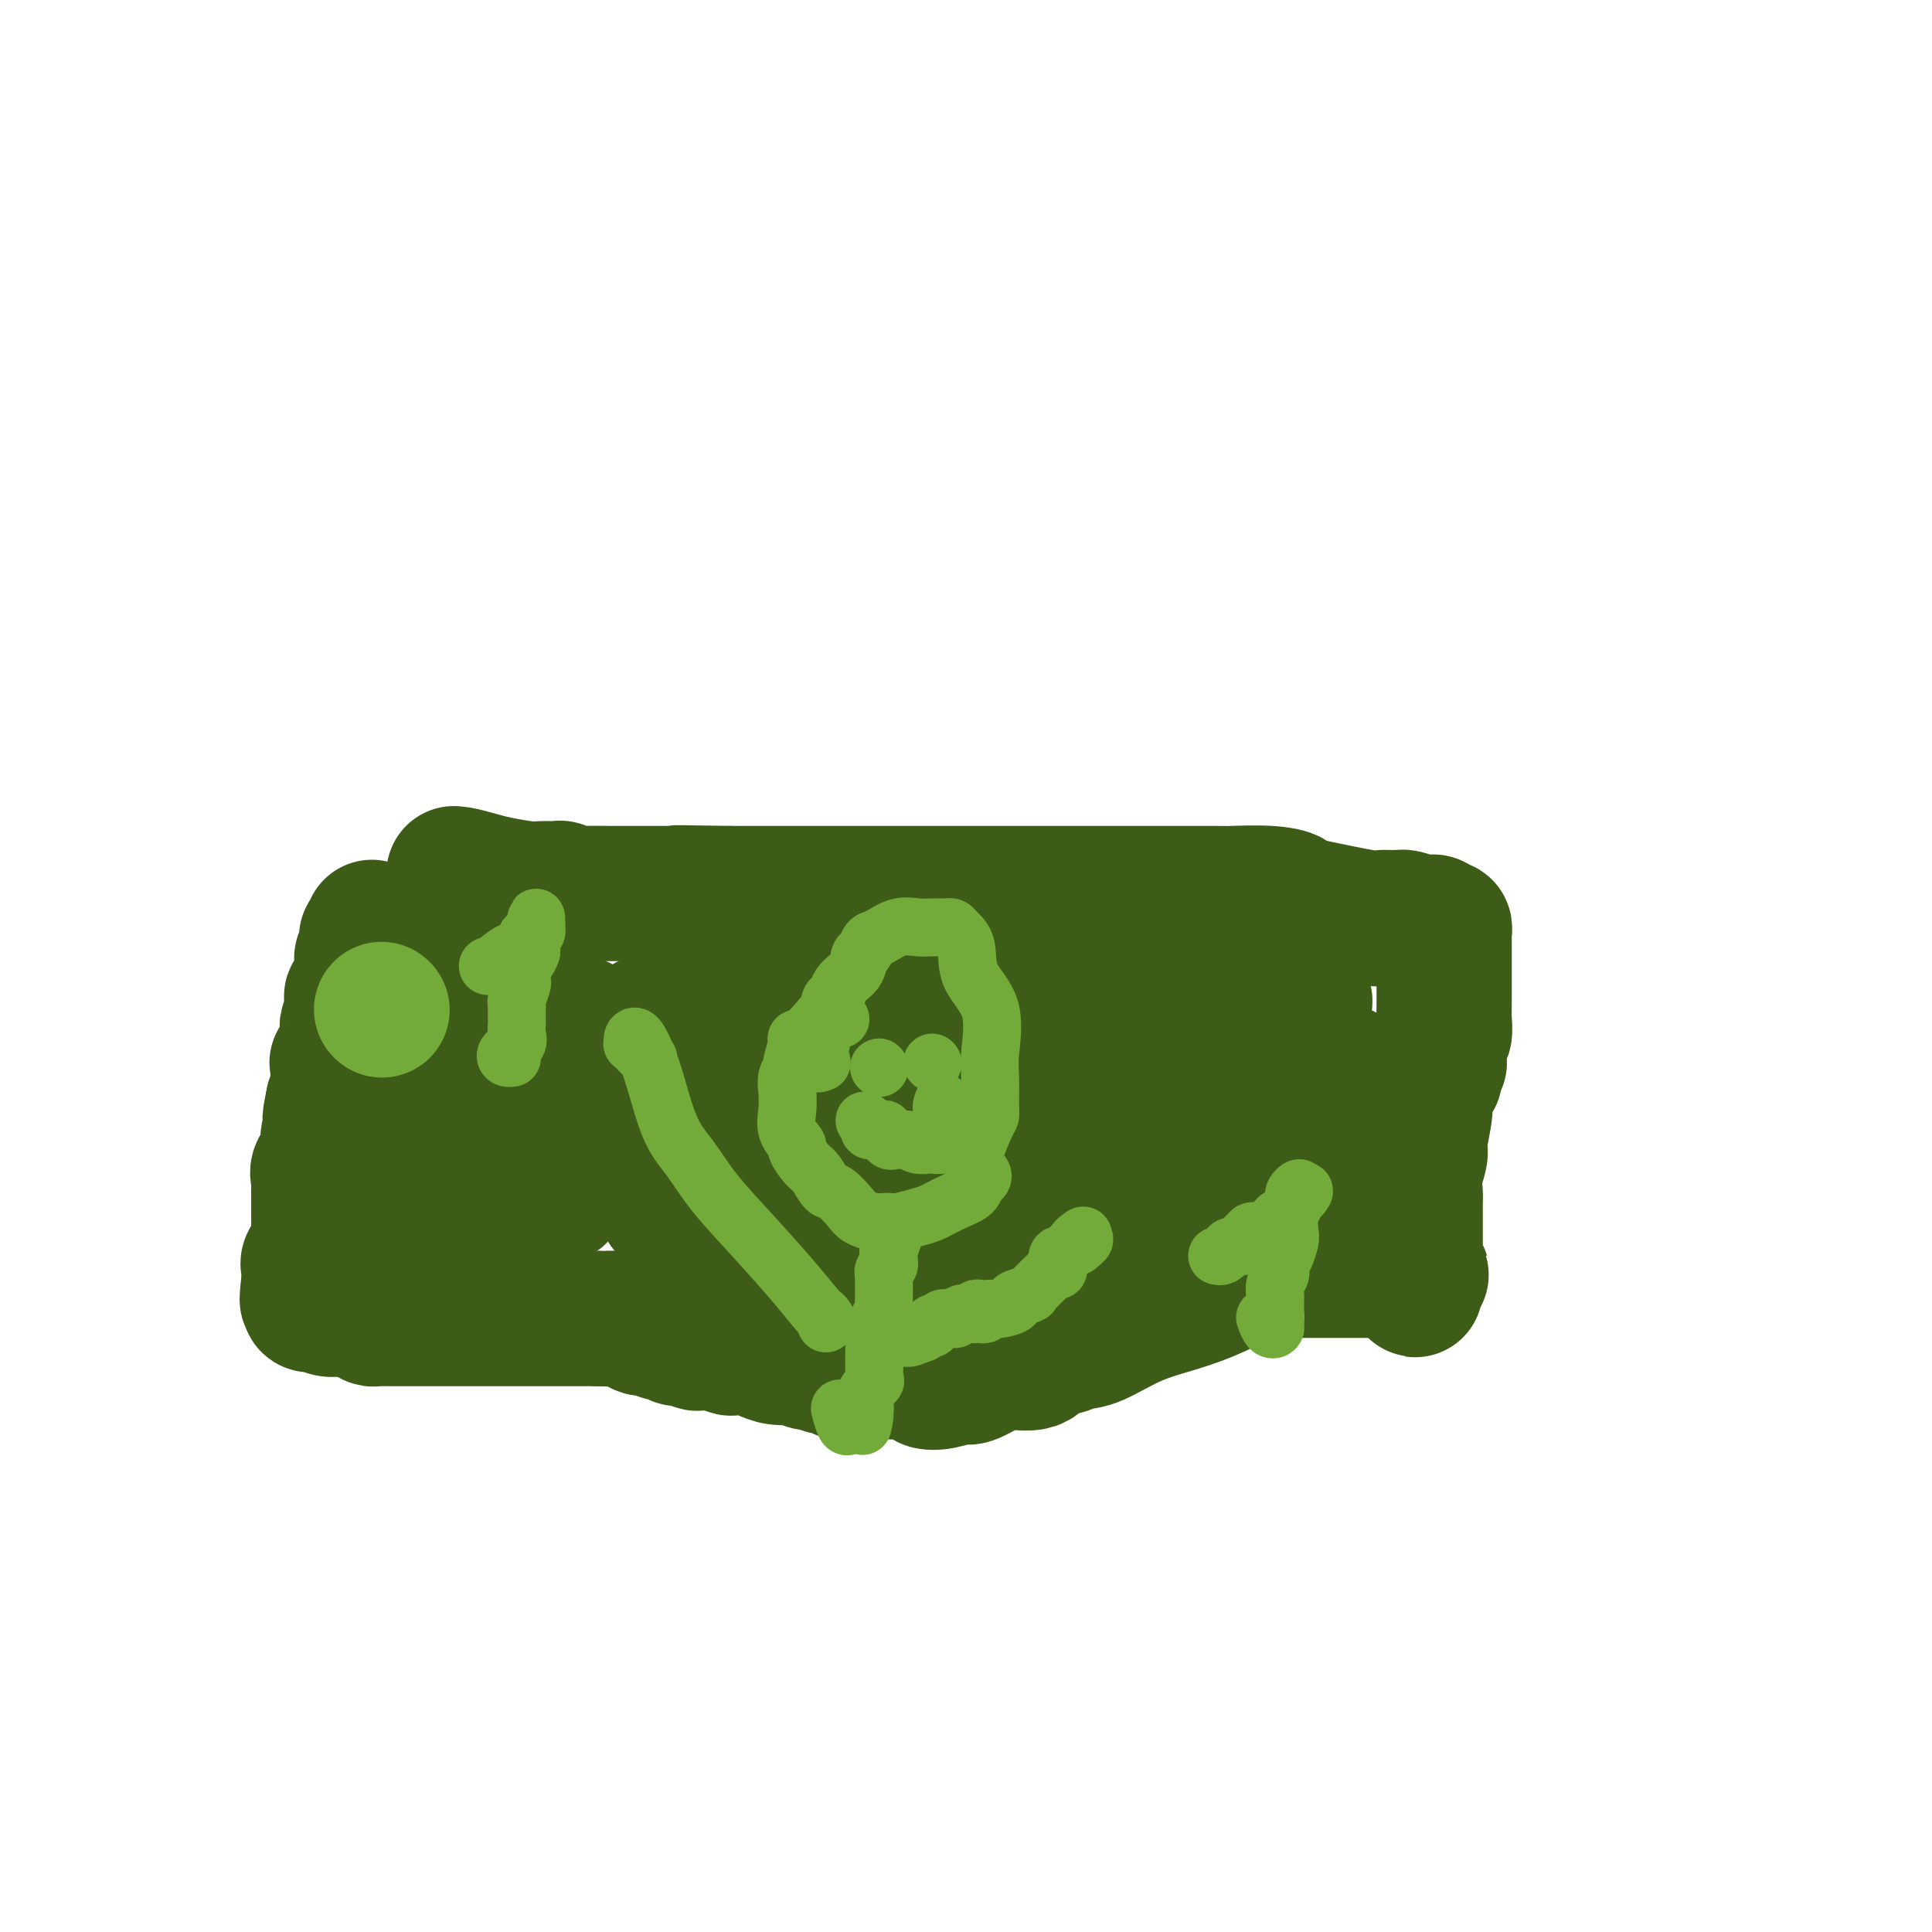 <svg viewBox='0 0 400 400' version='1.1' xmlns='http://www.w3.org/2000/svg' xmlns:xlink='http://www.w3.org/1999/xlink'><g fill='none' stroke='#3D5C18' stroke-width='28' stroke-linecap='round' stroke-linejoin='round'><path d='M77,192c0.113,0.303 0.227,0.606 0,1c-0.227,0.394 -0.793,0.880 -1,1c-0.207,0.120 -0.054,-0.126 0,0c0.054,0.126 0.011,0.625 0,1c-0.011,0.375 0.011,0.626 0,1c-0.011,0.374 -0.056,0.873 0,1c0.056,0.127 0.211,-0.117 0,0c-0.211,0.117 -0.789,0.593 -1,1c-0.211,0.407 -0.054,0.743 0,1c0.054,0.257 0.007,0.436 0,1c-0.007,0.564 0.026,1.513 0,2c-0.026,0.487 -0.112,0.511 0,1c0.112,0.489 0.423,1.443 0,2c-0.423,0.557 -1.581,0.716 -2,1c-0.419,0.284 -0.098,0.691 0,1c0.098,0.309 -0.026,0.518 0,1c0.026,0.482 0.203,1.238 0,2c-0.203,0.762 -0.786,1.531 -1,2c-0.214,0.469 -0.058,0.637 0,1c0.058,0.363 0.018,0.922 0,1c-0.018,0.078 -0.012,-0.325 0,0c0.012,0.325 0.031,1.377 0,2c-0.031,0.623 -0.113,0.815 0,1c0.113,0.185 0.423,0.362 0,1c-0.423,0.638 -1.577,1.736 -2,2c-0.423,0.264 -0.116,-0.305 0,0c0.116,0.305 0.041,1.484 0,2c-0.041,0.516 -0.050,0.370 0,1c0.050,0.630 0.157,2.037 0,3c-0.157,0.963 -0.579,1.481 -1,2'/><path d='M69,228c-1.254,6.023 -0.389,3.081 0,2c0.389,-1.081 0.300,-0.300 0,1c-0.300,1.300 -0.812,3.118 -1,4c-0.188,0.882 -0.051,0.828 0,1c0.051,0.172 0.016,0.570 0,1c-0.016,0.430 -0.012,0.892 0,1c0.012,0.108 0.031,-0.137 0,0c-0.031,0.137 -0.114,0.656 0,1c0.114,0.344 0.423,0.513 0,1c-0.423,0.487 -1.577,1.292 -2,2c-0.423,0.708 -0.113,1.317 0,2c0.113,0.683 0.030,1.439 0,2c-0.030,0.561 -0.008,0.929 0,1c0.008,0.071 0.002,-0.153 0,0c-0.002,0.153 -0.001,0.684 0,1c0.001,0.316 0.000,0.416 0,1c-0.000,0.584 -0.001,1.651 0,2c0.001,0.349 0.002,-0.021 0,0c-0.002,0.021 -0.008,0.433 0,1c0.008,0.567 0.030,1.290 0,2c-0.030,0.710 -0.113,1.408 0,2c0.113,0.592 0.423,1.077 0,2c-0.423,0.923 -1.577,2.285 -2,3c-0.423,0.715 -0.113,0.783 0,1c0.113,0.217 0.030,0.584 0,1c-0.030,0.416 -0.008,0.881 0,1c0.008,0.119 0.002,-0.109 0,0c-0.002,0.109 -0.001,0.554 0,1'/><path d='M64,265c-0.773,6.338 -0.204,3.685 0,3c0.204,-0.685 0.043,0.600 0,1c-0.043,0.400 0.032,-0.085 0,0c-0.032,0.085 -0.173,0.741 0,1c0.173,0.259 0.658,0.122 1,0c0.342,-0.122 0.542,-0.229 1,0c0.458,0.229 1.174,0.793 2,1c0.826,0.207 1.761,0.056 2,0c0.239,-0.056 -0.217,-0.016 0,0c0.217,0.016 1.109,0.008 2,0'/><path d='M72,271c0.836,0.167 -0.075,0.083 0,0c0.075,-0.083 1.137,-0.166 2,0c0.863,0.166 1.529,0.580 2,1c0.471,0.420 0.749,0.844 1,1c0.251,0.156 0.477,0.042 1,0c0.523,-0.042 1.344,-0.011 2,0c0.656,0.011 1.147,0.003 2,0c0.853,-0.003 2.068,-0.001 3,0c0.932,0.001 1.581,0.000 2,0c0.419,-0.000 0.608,-0.000 1,0c0.392,0.000 0.986,0.000 2,0c1.014,-0.000 2.447,-0.000 3,0c0.553,0.000 0.226,0.000 1,0c0.774,-0.000 2.648,-0.000 4,0c1.352,0.000 2.180,0.000 3,0c0.820,-0.000 1.630,-0.000 2,0c0.370,0.000 0.298,0.000 1,0c0.702,-0.000 2.176,-0.000 3,0c0.824,0.000 0.996,0.000 1,0c0.004,-0.000 -0.160,-0.000 0,0c0.160,0.000 0.643,0.000 1,0c0.357,-0.000 0.589,-0.000 1,0c0.411,0.000 1.002,0.000 2,0c0.998,-0.000 2.404,-0.000 3,0c0.596,0.000 0.384,0.000 1,0c0.616,-0.000 2.062,-0.000 3,0c0.938,0.000 1.368,0.000 2,0c0.632,0.000 1.466,0.000 2,0c0.534,0.000 0.767,0.000 1,0'/><path d='M124,273c8.309,0.306 3.081,0.072 1,0c-2.081,-0.072 -1.016,0.018 0,0c1.016,-0.018 1.981,-0.145 3,0c1.019,0.145 2.090,0.561 3,1c0.910,0.439 1.658,0.901 2,1c0.342,0.099 0.277,-0.166 1,0c0.723,0.166 2.236,0.763 3,1c0.764,0.237 0.781,0.115 1,0c0.219,-0.115 0.640,-0.223 1,0c0.360,0.223 0.658,0.778 1,1c0.342,0.222 0.726,0.112 1,0c0.274,-0.112 0.437,-0.226 1,0c0.563,0.226 1.525,0.792 2,1c0.475,0.208 0.464,0.060 1,0c0.536,-0.060 1.619,-0.030 2,0c0.381,0.030 0.058,0.060 0,0c-0.058,-0.060 0.147,-0.209 1,0c0.853,0.209 2.352,0.778 3,1c0.648,0.222 0.443,0.098 1,0c0.557,-0.098 1.875,-0.170 3,0c1.125,0.170 2.056,0.580 3,1c0.944,0.420 1.901,0.848 3,1c1.099,0.152 2.339,0.027 3,0c0.661,-0.027 0.744,0.044 1,0c0.256,-0.044 0.684,-0.204 1,0c0.316,0.204 0.519,0.773 1,1c0.481,0.227 1.241,0.114 2,0'/><path d='M169,282c7.310,1.614 3.087,1.151 2,1c-1.087,-0.151 0.964,0.012 2,0c1.036,-0.012 1.058,-0.199 1,0c-0.058,0.199 -0.197,0.786 0,1c0.197,0.214 0.729,0.057 1,0c0.271,-0.057 0.282,-0.015 1,0c0.718,0.015 2.143,0.003 3,0c0.857,-0.003 1.144,0.002 2,0c0.856,-0.002 2.280,-0.011 3,0c0.720,0.011 0.736,0.043 1,0c0.264,-0.043 0.774,-0.159 2,0c1.226,0.159 3.166,0.594 4,1c0.834,0.406 0.561,0.782 1,1c0.439,0.218 1.588,0.278 3,0c1.412,-0.278 3.085,-0.896 4,-1c0.915,-0.104 1.071,0.304 2,0c0.929,-0.304 2.630,-1.320 4,-2c1.370,-0.680 2.408,-1.023 4,-1c1.592,0.023 3.738,0.414 5,0c1.262,-0.414 1.639,-1.631 2,-2c0.361,-0.369 0.704,0.111 1,0c0.296,-0.111 0.543,-0.813 1,-1c0.457,-0.187 1.123,0.141 2,0c0.877,-0.141 1.965,-0.750 3,-1c1.035,-0.250 2.018,-0.141 4,-1c1.982,-0.859 4.965,-2.686 8,-4c3.035,-1.314 6.123,-2.115 9,-3c2.877,-0.885 5.544,-1.854 8,-3c2.456,-1.146 4.702,-2.470 6,-3c1.298,-0.530 1.649,-0.265 2,0'/><path d='M260,264c10.157,-3.420 3.050,-0.969 1,0c-2.050,0.969 0.956,0.456 2,0c1.044,-0.456 0.125,-0.854 0,-1c-0.125,-0.146 0.544,-0.039 1,0c0.456,0.039 0.700,0.010 1,0c0.300,-0.010 0.657,-0.003 1,0c0.343,0.003 0.673,0.001 2,0c1.327,-0.001 3.652,-0.000 5,0c1.348,0.000 1.720,0.000 3,0c1.280,-0.000 3.466,-0.001 5,0c1.534,0.001 2.414,0.003 4,0c1.586,-0.003 3.879,-0.011 5,0c1.121,0.011 1.071,0.041 1,0c-0.071,-0.041 -0.163,-0.155 0,0c0.163,0.155 0.582,0.577 1,1'/><path d='M292,264c4.890,-0.050 1.114,-0.174 0,0c-1.114,0.174 0.434,0.646 1,1c0.566,0.354 0.152,0.590 0,1c-0.152,0.410 -0.041,0.993 0,1c0.041,0.007 0.011,-0.563 0,-1c-0.011,-0.437 -0.003,-0.739 0,-2c0.003,-1.261 0.001,-3.479 0,-5c-0.001,-1.521 0.000,-2.345 0,-3c-0.000,-0.655 -0.001,-1.139 0,-2c0.001,-0.861 0.004,-2.097 0,-3c-0.004,-0.903 -0.016,-1.474 0,-2c0.016,-0.526 0.061,-1.009 0,-2c-0.061,-0.991 -0.228,-2.491 0,-4c0.228,-1.509 0.851,-3.029 1,-4c0.149,-0.971 -0.177,-1.394 0,-3c0.177,-1.606 0.855,-4.394 1,-6c0.145,-1.606 -0.244,-2.030 0,-3c0.244,-0.970 1.122,-2.485 2,-4'/><path d='M297,223c0.862,-7.266 1.015,-3.432 1,-3c-0.015,0.432 -0.200,-2.538 0,-4c0.200,-1.462 0.786,-1.417 1,-2c0.214,-0.583 0.057,-1.794 0,-3c-0.057,-1.206 -0.015,-2.409 0,-3c0.015,-0.591 0.004,-0.572 0,-1c-0.004,-0.428 -0.001,-1.305 0,-2c0.001,-0.695 0.000,-1.208 0,-2c-0.000,-0.792 -0.000,-1.861 0,-3c0.000,-1.139 -0.000,-2.346 0,-3c0.000,-0.654 0.001,-0.754 0,-1c-0.001,-0.246 -0.003,-0.639 0,-1c0.003,-0.361 0.012,-0.689 0,-1c-0.012,-0.311 -0.045,-0.605 0,-1c0.045,-0.395 0.166,-0.891 0,-1c-0.166,-0.109 -0.620,0.168 -1,0c-0.380,-0.168 -0.686,-0.781 -1,-1c-0.314,-0.219 -0.635,-0.044 -1,0c-0.365,0.044 -0.775,-0.041 -1,0c-0.225,0.041 -0.267,0.209 -1,0c-0.733,-0.209 -2.158,-0.796 -3,-1c-0.842,-0.204 -1.102,-0.024 -2,0c-0.898,0.024 -2.434,-0.109 -3,0c-0.566,0.109 -0.162,0.460 -3,0c-2.838,-0.460 -8.919,-1.730 -15,-3'/><path d='M268,187c-4.594,-0.785 -1.580,-0.746 -1,-1c0.580,-0.254 -1.274,-0.800 -4,-1c-2.726,-0.200 -6.324,-0.054 -8,0c-1.676,0.054 -1.429,0.014 -2,0c-0.571,-0.014 -1.959,-0.004 -3,0c-1.041,0.004 -1.736,0.001 -3,0c-1.264,-0.001 -3.096,-0.000 -4,0c-0.904,0.000 -0.879,0.000 -2,0c-1.121,-0.000 -3.386,-0.000 -5,0c-1.614,0.000 -2.576,0.000 -4,0c-1.424,-0.000 -3.311,-0.000 -5,0c-1.689,0.000 -3.181,0.000 -5,0c-1.819,-0.000 -3.966,-0.000 -5,0c-1.034,0.000 -0.957,0.000 -1,0c-0.043,-0.000 -0.207,-0.000 -1,0c-0.793,0.000 -2.215,0.000 -3,0c-0.785,-0.000 -0.933,-0.000 -2,0c-1.067,0.000 -3.054,0.000 -5,0c-1.946,-0.000 -3.851,-0.000 -6,0c-2.149,0.000 -4.540,0.000 -7,0c-2.460,-0.000 -4.987,-0.000 -7,0c-2.013,0.000 -3.511,0.000 -5,0c-1.489,-0.000 -2.970,-0.000 -4,0c-1.030,0.000 -1.609,0.000 -3,0c-1.391,-0.000 -3.594,-0.000 -5,0c-1.406,0.000 -2.015,-0.000 -3,0c-0.985,0.000 -2.347,-0.000 -4,0c-1.653,0.000 -3.599,-0.000 -5,0c-1.401,0.000 -2.257,-0.000 -3,0c-0.743,0.000 -1.371,0.000 -2,0'/><path d='M151,185c-18.895,-0.309 -7.634,-0.083 -4,0c3.634,0.083 -0.359,0.022 -4,0c-3.641,-0.022 -6.928,-0.005 -8,0c-1.072,0.005 0.073,-0.002 -1,0c-1.073,0.002 -4.363,0.015 -7,0c-2.637,-0.015 -4.622,-0.056 -6,0c-1.378,0.056 -2.151,0.211 -3,0c-0.849,-0.211 -1.775,-0.788 -2,-1c-0.225,-0.212 0.249,-0.060 0,0c-0.249,0.060 -1.223,0.027 -2,0c-0.777,-0.027 -1.357,-0.050 -2,0c-0.643,0.050 -1.349,0.171 -3,0c-1.651,-0.171 -4.246,-0.636 -6,-1c-1.754,-0.364 -2.666,-0.628 -4,-1c-1.334,-0.372 -3.089,-0.851 -4,-1c-0.911,-0.149 -0.976,0.032 -1,0c-0.024,-0.032 -0.006,-0.278 0,0c0.006,0.278 0.002,1.079 0,2c-0.002,0.921 -0.001,1.960 0,3'/><path d='M94,186c-0.030,2.377 0.394,5.819 0,8c-0.394,2.181 -1.607,3.101 -2,4c-0.393,0.899 0.034,1.778 0,3c-0.034,1.222 -0.529,2.786 -1,4c-0.471,1.214 -0.917,2.076 -1,3c-0.083,0.924 0.198,1.910 0,3c-0.198,1.090 -0.873,2.283 -1,3c-0.127,0.717 0.294,0.956 0,2c-0.294,1.044 -1.305,2.892 -2,4c-0.695,1.108 -1.075,1.476 -1,3c0.075,1.524 0.606,4.205 0,7c-0.606,2.795 -2.348,5.703 -3,7c-0.652,1.297 -0.213,0.981 0,1c0.213,0.019 0.201,0.373 0,1c-0.201,0.627 -0.590,1.527 -1,3c-0.410,1.473 -0.842,3.519 -1,5c-0.158,1.481 -0.043,2.399 0,3c0.043,0.601 0.012,0.886 0,1c-0.012,0.114 -0.006,0.057 0,0'/><path d='M81,251c-1.745,9.449 0.393,0.571 2,-4c1.607,-4.571 2.683,-4.834 3,-6c0.317,-1.166 -0.126,-3.233 1,-6c1.126,-2.767 3.820,-6.233 5,-8c1.180,-1.767 0.845,-1.834 1,-2c0.155,-0.166 0.801,-0.431 1,-1c0.199,-0.569 -0.049,-1.440 0,-2c0.049,-0.560 0.396,-0.807 1,-1c0.604,-0.193 1.465,-0.333 3,-2c1.535,-1.667 3.743,-4.861 5,-7c1.257,-2.139 1.563,-3.222 2,-4c0.437,-0.778 1.004,-1.250 1,-1c-0.004,0.250 -0.578,1.221 -1,2c-0.422,0.779 -0.692,1.365 -1,2c-0.308,0.635 -0.654,1.317 -1,2'/><path d='M103,213c-0.657,2.108 -1.300,4.876 -3,10c-1.700,5.124 -4.456,12.602 -6,20c-1.544,7.398 -1.875,14.717 -2,18c-0.125,3.283 -0.046,2.530 0,3c0.046,0.470 0.057,2.164 0,3c-0.057,0.836 -0.183,0.813 0,1c0.183,0.187 0.673,0.582 1,0c0.327,-0.582 0.491,-2.141 1,-3c0.509,-0.859 1.365,-1.018 4,-4c2.635,-2.982 7.050,-8.788 10,-13c2.950,-4.212 4.437,-6.831 6,-10c1.563,-3.169 3.204,-6.889 4,-10c0.796,-3.111 0.747,-5.613 1,-8c0.253,-2.387 0.807,-4.660 1,-6c0.193,-1.340 0.024,-1.749 0,-2c-0.024,-0.251 0.097,-0.346 0,2c-0.097,2.346 -0.411,7.132 -1,11c-0.589,3.868 -1.454,6.820 -2,9c-0.546,2.180 -0.773,3.590 -1,5'/><path d='M116,239c-0.847,5.176 -0.965,5.615 -1,6c-0.035,0.385 0.013,0.714 0,1c-0.013,0.286 -0.088,0.528 0,1c0.088,0.472 0.338,1.174 1,0c0.662,-1.174 1.736,-4.223 3,-7c1.264,-2.777 2.717,-5.283 4,-8c1.283,-2.717 2.397,-5.644 4,-9c1.603,-3.356 3.695,-7.141 5,-9c1.305,-1.859 1.824,-1.794 2,-2c0.176,-0.206 0.009,-0.684 0,0c-0.009,0.684 0.141,2.530 0,4c-0.141,1.470 -0.574,2.563 -1,4c-0.426,1.437 -0.846,3.219 -1,5c-0.154,1.781 -0.041,3.560 0,5c0.041,1.440 0.011,2.542 0,4c-0.011,1.458 -0.003,3.274 0,4c0.003,0.726 0.002,0.363 0,0'/><path d='M132,238c0.064,3.549 1.225,-0.577 2,-3c0.775,-2.423 1.164,-3.142 2,-5c0.836,-1.858 2.119,-4.854 3,-7c0.881,-2.146 1.360,-3.443 2,-5c0.640,-1.557 1.440,-3.376 2,-5c0.560,-1.624 0.879,-3.054 1,-4c0.121,-0.946 0.046,-1.407 0,-1c-0.046,0.407 -0.061,1.681 0,3c0.061,1.319 0.198,2.683 0,4c-0.198,1.317 -0.732,2.588 -1,5c-0.268,2.412 -0.269,5.966 -1,9c-0.731,3.034 -2.192,5.548 -3,8c-0.808,2.452 -0.961,4.841 -1,7c-0.039,2.159 0.038,4.089 0,5c-0.038,0.911 -0.191,0.804 0,1c0.191,0.196 0.726,0.696 1,1c0.274,0.304 0.286,0.414 0,0c-0.286,-0.414 -0.871,-1.350 0,-2c0.871,-0.650 3.199,-1.013 4,-2c0.801,-0.987 0.074,-2.599 1,-4c0.926,-1.401 3.506,-2.592 5,-5c1.494,-2.408 1.902,-6.033 3,-8c1.098,-1.967 2.885,-2.276 4,-3c1.115,-0.724 1.557,-1.862 2,-3'/><path d='M158,224c2.309,-3.473 0.580,-0.656 0,1c-0.580,1.656 -0.012,2.150 0,3c0.012,0.850 -0.530,2.056 -1,3c-0.470,0.944 -0.866,1.626 -1,2c-0.134,0.374 -0.006,0.442 0,1c0.006,0.558 -0.109,1.608 0,2c0.109,0.392 0.442,0.126 1,0c0.558,-0.126 1.343,-0.111 3,-2c1.657,-1.889 4.188,-5.683 6,-8c1.812,-2.317 2.906,-3.159 4,-4'/><path d='M170,222c2.421,-3.002 3.475,-4.506 5,-6c1.525,-1.494 3.522,-2.978 5,-5c1.478,-2.022 2.437,-4.583 3,-6c0.563,-1.417 0.729,-1.692 1,-2c0.271,-0.308 0.646,-0.651 1,-1c0.354,-0.349 0.685,-0.704 1,-1c0.315,-0.296 0.613,-0.533 1,-1c0.387,-0.467 0.862,-1.162 1,-1c0.138,0.162 -0.061,1.183 0,2c0.061,0.817 0.384,1.431 0,2c-0.384,0.569 -1.473,1.092 -2,4c-0.527,2.908 -0.490,8.200 -1,12c-0.510,3.800 -1.566,6.108 -2,9c-0.434,2.892 -0.246,6.369 -1,9c-0.754,2.631 -2.451,4.416 -3,6c-0.549,1.584 0.049,2.966 0,4c-0.049,1.034 -0.745,1.721 -1,2c-0.255,0.279 -0.069,0.152 0,-2c0.069,-2.152 0.020,-6.329 0,-9c-0.020,-2.671 -0.010,-3.835 0,-5'/><path d='M178,233c-0.355,-4.417 -0.744,-8.460 -1,-11c-0.256,-2.540 -0.381,-3.579 -1,-6c-0.619,-2.421 -1.734,-6.226 -2,-9c-0.266,-2.774 0.316,-4.518 0,-6c-0.316,-1.482 -1.530,-2.702 -2,-3c-0.470,-0.298 -0.195,0.327 0,0c0.195,-0.327 0.311,-1.605 -1,0c-1.311,1.605 -4.050,6.094 -6,10c-1.950,3.906 -3.110,7.229 -4,11c-0.890,3.771 -1.509,7.991 -2,11c-0.491,3.009 -0.853,4.806 -1,6c-0.147,1.194 -0.078,1.785 0,2c0.078,0.215 0.164,0.055 0,0c-0.164,-0.055 -0.580,-0.004 -1,0c-0.420,0.004 -0.844,-0.037 -1,0c-0.156,0.037 -0.045,0.154 0,0c0.045,-0.154 0.022,-0.577 0,-1'/><path d='M156,237c-1.617,3.739 -1.159,-1.413 -1,-4c0.159,-2.587 0.019,-2.611 0,-3c-0.019,-0.389 0.083,-1.145 0,-1c-0.083,0.145 -0.352,1.192 -1,3c-0.648,1.808 -1.676,4.377 -2,6c-0.324,1.623 0.057,2.299 0,4c-0.057,1.701 -0.551,4.427 -1,7c-0.449,2.573 -0.853,4.995 -1,7c-0.147,2.005 -0.035,3.594 0,5c0.035,1.406 -0.005,2.627 0,3c0.005,0.373 0.055,-0.104 0,0c-0.055,0.104 -0.216,0.790 0,1c0.216,0.210 0.810,-0.055 1,0c0.190,0.055 -0.023,0.430 1,0c1.023,-0.430 3.282,-1.665 5,-4c1.718,-2.335 2.895,-5.771 5,-10c2.105,-4.229 5.138,-9.252 7,-13c1.862,-3.748 2.551,-6.223 3,-8c0.449,-1.777 0.656,-2.857 1,-4c0.344,-1.143 0.824,-2.347 1,-3c0.176,-0.653 0.047,-0.753 0,-1c-0.047,-0.247 -0.014,-0.642 0,-1c0.014,-0.358 0.007,-0.679 0,-1'/><path d='M174,220c2.647,-5.587 0.766,0.947 0,5c-0.766,4.053 -0.415,5.625 0,9c0.415,3.375 0.896,8.554 0,15c-0.896,6.446 -3.168,14.159 -4,19c-0.832,4.841 -0.224,6.808 0,8c0.224,1.192 0.063,1.607 0,2c-0.063,0.393 -0.029,0.765 0,1c0.029,0.235 0.054,0.334 0,0c-0.054,-0.334 -0.187,-1.102 0,-2c0.187,-0.898 0.695,-1.926 2,-4c1.305,-2.074 3.407,-5.192 5,-8c1.593,-2.808 2.675,-5.304 4,-9c1.325,-3.696 2.891,-8.592 4,-12c1.109,-3.408 1.762,-5.327 3,-9c1.238,-3.673 3.061,-9.100 4,-12c0.939,-2.900 0.993,-3.272 1,-4c0.007,-0.728 -0.032,-1.811 0,-2c0.032,-0.189 0.136,0.516 0,2c-0.136,1.484 -0.511,3.748 -1,7c-0.489,3.252 -1.093,7.491 -2,12c-0.907,4.509 -2.116,9.288 -3,13c-0.884,3.712 -1.442,6.356 -2,9'/><path d='M185,260c-1.195,7.162 -0.184,4.568 0,4c0.184,-0.568 -0.461,0.889 0,1c0.461,0.111 2.026,-1.125 3,-2c0.974,-0.875 1.357,-1.391 3,-4c1.643,-2.609 4.546,-7.313 8,-12c3.454,-4.687 7.458,-9.357 10,-14c2.542,-4.643 3.623,-9.257 5,-13c1.377,-3.743 3.051,-6.614 4,-8c0.949,-1.386 1.175,-1.286 1,-1c-0.175,0.286 -0.750,0.758 -1,1c-0.250,0.242 -0.175,0.253 -1,2c-0.825,1.747 -2.551,5.231 -4,9c-1.449,3.769 -2.622,7.822 -4,12c-1.378,4.178 -2.960,8.482 -4,12c-1.040,3.518 -1.540,6.251 -2,8c-0.460,1.749 -0.882,2.512 -1,3c-0.118,0.488 0.069,0.699 0,1c-0.069,0.301 -0.395,0.691 0,-2c0.395,-2.691 1.509,-8.464 3,-14c1.491,-5.536 3.358,-10.834 5,-16c1.642,-5.166 3.057,-10.198 4,-14c0.943,-3.802 1.412,-6.372 2,-8c0.588,-1.628 1.294,-2.314 2,-3'/><path d='M218,202c2.443,-8.532 0.549,-1.861 0,2c-0.549,3.861 0.245,4.914 0,8c-0.245,3.086 -1.529,8.205 -3,14c-1.471,5.795 -3.128,12.265 -4,18c-0.872,5.735 -0.959,10.735 -1,14c-0.041,3.265 -0.038,4.795 0,6c0.038,1.205 0.110,2.085 0,3c-0.110,0.915 -0.401,1.866 0,2c0.401,0.134 1.494,-0.547 3,-2c1.506,-1.453 3.426,-3.677 6,-8c2.574,-4.323 5.803,-10.745 8,-16c2.197,-5.255 3.364,-9.343 5,-13c1.636,-3.657 3.743,-6.882 4,-8c0.257,-1.118 -1.336,-0.129 -2,1c-0.664,1.129 -0.399,2.399 -1,4c-0.601,1.601 -2.068,3.532 -3,6c-0.932,2.468 -1.328,5.472 -2,8c-0.672,2.528 -1.621,4.579 -2,6c-0.379,1.421 -0.190,2.210 0,3'/><path d='M226,250c-1.589,3.753 -0.562,-0.866 0,-3c0.562,-2.134 0.658,-1.783 2,-5c1.342,-3.217 3.928,-10.001 6,-16c2.072,-5.999 3.629,-11.211 5,-16c1.371,-4.789 2.555,-9.154 3,-11c0.445,-1.846 0.149,-1.172 0,-1c-0.149,0.172 -0.153,-0.157 0,0c0.153,0.157 0.461,0.800 0,5c-0.461,4.200 -1.693,11.956 -2,15c-0.307,3.044 0.310,1.375 0,4c-0.310,2.625 -1.546,9.545 -2,14c-0.454,4.455 -0.125,6.446 0,8c0.125,1.554 0.048,2.670 0,3c-0.048,0.330 -0.065,-0.127 0,0c0.065,0.127 0.213,0.838 1,0c0.787,-0.838 2.212,-3.226 3,-5c0.788,-1.774 0.939,-2.936 2,-5c1.061,-2.064 3.030,-5.032 5,-8'/><path d='M249,229c2.519,-4.029 3.317,-5.102 4,-7c0.683,-1.898 1.253,-4.622 2,-6c0.747,-1.378 1.672,-1.409 2,-2c0.328,-0.591 0.061,-1.741 0,-2c-0.061,-0.259 0.085,0.373 0,1c-0.085,0.627 -0.401,1.250 -1,3c-0.599,1.750 -1.480,4.627 -2,8c-0.520,3.373 -0.677,7.241 -1,10c-0.323,2.759 -0.811,4.408 -1,6c-0.189,1.592 -0.078,3.126 0,4c0.078,0.874 0.124,1.089 0,1c-0.124,-0.089 -0.417,-0.480 0,-1c0.417,-0.520 1.543,-1.169 2,-2c0.457,-0.831 0.243,-1.844 1,-3c0.757,-1.156 2.483,-2.453 4,-4c1.517,-1.547 2.823,-3.342 4,-6c1.177,-2.658 2.225,-6.178 3,-9c0.775,-2.822 1.276,-4.946 2,-7c0.724,-2.054 1.669,-4.039 2,-5c0.331,-0.961 0.047,-0.897 0,-1c-0.047,-0.103 0.141,-0.374 0,1c-0.141,1.374 -0.612,4.393 -1,7c-0.388,2.607 -0.694,4.804 -1,7'/><path d='M268,222c-0.536,3.447 -0.874,5.064 -1,6c-0.126,0.936 -0.038,1.192 0,2c0.038,0.808 0.026,2.169 0,3c-0.026,0.831 -0.067,1.131 0,1c0.067,-0.131 0.240,-0.692 1,-1c0.760,-0.308 2.106,-0.364 3,-1c0.894,-0.636 1.337,-1.854 2,-3c0.663,-1.146 1.548,-2.221 2,-3c0.452,-0.779 0.472,-1.261 1,-2c0.528,-0.739 1.563,-1.733 2,-2c0.437,-0.267 0.275,0.194 0,1c-0.275,0.806 -0.662,1.958 -1,4c-0.338,2.042 -0.626,4.975 -1,7c-0.374,2.025 -0.832,3.141 -1,4c-0.168,0.859 -0.045,1.462 0,2c0.045,0.538 0.013,1.011 0,1c-0.013,-0.011 -0.006,-0.505 0,-1'/><path d='M275,240c-0.419,2.542 0.032,-0.102 0,-2c-0.032,-1.898 -0.547,-3.049 -1,-4c-0.453,-0.951 -0.844,-1.700 -1,-2c-0.156,-0.300 -0.078,-0.150 0,0'/></g>
<g fill='none' stroke='#73AB3A' stroke-width='28' stroke-linecap='round' stroke-linejoin='round'><path d='M79,209c0.000,0.000 0.100,0.100 0.1,0.1'/></g>
<g fill='none' stroke='#73AB3A' stroke-width='12' stroke-linecap='round' stroke-linejoin='round'><path d='M101,200c0.569,-0.190 1.137,-0.379 2,-1c0.863,-0.621 2.020,-1.673 3,-2c0.980,-0.327 1.782,0.072 2,0c0.218,-0.072 -0.148,-0.615 0,-1c0.148,-0.385 0.810,-0.614 1,-1c0.190,-0.386 -0.093,-0.931 0,-1c0.093,-0.069 0.561,0.338 1,0c0.439,-0.338 0.849,-1.422 1,-2c0.151,-0.578 0.041,-0.649 0,-1c-0.041,-0.351 -0.015,-0.982 0,-1c0.015,-0.018 0.018,0.576 0,1c-0.018,0.424 -0.057,0.677 0,1c0.057,0.323 0.211,0.715 0,1c-0.211,0.285 -0.788,0.461 -1,1c-0.212,0.539 -0.061,1.440 0,2c0.061,0.560 0.030,0.780 0,1'/><path d='M110,197c-0.322,1.137 -0.626,1.478 -1,2c-0.374,0.522 -0.818,1.225 -1,2c-0.182,0.775 -0.101,1.621 0,2c0.101,0.379 0.223,0.291 0,1c-0.223,0.709 -0.792,2.217 -1,3c-0.208,0.783 -0.056,0.843 0,1c0.056,0.157 0.017,0.412 0,1c-0.017,0.588 -0.012,1.509 0,2c0.012,0.491 0.030,0.552 0,1c-0.030,0.448 -0.110,1.283 0,2c0.110,0.717 0.408,1.316 0,2c-0.408,0.684 -1.522,1.451 -2,2c-0.478,0.549 -0.321,0.879 0,1c0.321,0.121 0.806,0.035 1,0c0.194,-0.035 0.097,-0.017 0,0'/><path d='M252,260c0.325,0.078 0.650,0.157 1,0c0.350,-0.157 0.725,-0.549 1,-1c0.275,-0.451 0.450,-0.962 1,-1c0.550,-0.038 1.475,0.396 2,0c0.525,-0.396 0.652,-1.622 1,-2c0.348,-0.378 0.919,0.092 1,0c0.081,-0.092 -0.329,-0.745 0,-1c0.329,-0.255 1.397,-0.110 2,0c0.603,0.110 0.743,0.185 1,0c0.257,-0.185 0.633,-0.631 1,-1c0.367,-0.369 0.726,-0.662 1,-1c0.274,-0.338 0.465,-0.720 1,-1c0.535,-0.280 1.415,-0.458 2,-1c0.585,-0.542 0.875,-1.449 1,-2c0.125,-0.551 0.085,-0.746 0,-1c-0.085,-0.254 -0.215,-0.568 0,-1c0.215,-0.432 0.776,-0.980 1,-1c0.224,-0.020 0.112,0.490 0,1'/><path d='M269,247c2.387,-1.541 -0.144,1.105 -1,2c-0.856,0.895 -0.036,0.039 0,0c0.036,-0.039 -0.712,0.739 -1,2c-0.288,1.261 -0.116,3.007 0,4c0.116,0.993 0.176,1.235 0,2c-0.176,0.765 -0.587,2.053 -1,3c-0.413,0.947 -0.829,1.553 -1,2c-0.171,0.447 -0.098,0.737 0,1c0.098,0.263 0.223,0.501 0,1c-0.223,0.499 -0.792,1.261 -1,2c-0.208,0.739 -0.056,1.456 0,2c0.056,0.544 0.015,0.916 0,1c-0.015,0.084 -0.004,-0.118 0,0c0.004,0.118 0.001,0.556 0,1c-0.001,0.444 -0.000,0.892 0,1c0.000,0.108 0.000,-0.125 0,0c-0.000,0.125 -0.000,0.607 0,1c0.000,0.393 0.000,0.696 0,1'/><path d='M264,273c-0.770,3.975 -0.196,0.914 0,0c0.196,-0.914 0.014,0.319 0,1c-0.014,0.681 0.141,0.812 0,1c-0.141,0.188 -0.576,0.435 -1,0c-0.424,-0.435 -0.835,-1.553 -1,-2c-0.165,-0.447 -0.082,-0.224 0,0'/><path d='M174,211c-0.371,0.001 -0.743,0.002 -1,0c-0.257,-0.002 -0.400,-0.008 -1,0c-0.600,0.008 -1.657,0.030 -2,0c-0.343,-0.030 0.028,-0.113 0,0c-0.028,0.113 -0.457,0.423 -1,1c-0.543,0.577 -1.202,1.421 -2,2c-0.798,0.579 -1.734,0.893 -2,1c-0.266,0.107 0.139,0.009 0,1c-0.139,0.991 -0.821,3.072 -1,4c-0.179,0.928 0.146,0.702 0,1c-0.146,0.298 -0.763,1.120 -1,2c-0.237,0.880 -0.093,1.816 0,3c0.093,1.184 0.136,2.614 0,4c-0.136,1.386 -0.451,2.726 0,4c0.451,1.274 1.668,2.482 2,3c0.332,0.518 -0.222,0.346 0,1c0.222,0.654 1.218,2.132 2,3c0.782,0.868 1.349,1.125 2,2c0.651,0.875 1.385,2.368 2,3c0.615,0.632 1.110,0.404 2,1c0.890,0.596 2.174,2.016 3,3c0.826,0.984 1.192,1.533 2,2c0.808,0.467 2.058,0.854 3,1c0.942,0.146 1.578,0.051 2,0c0.422,-0.051 0.632,-0.058 1,0c0.368,0.058 0.894,0.181 2,0c1.106,-0.181 2.794,-0.667 4,-1c1.206,-0.333 1.932,-0.512 3,-1c1.068,-0.488 2.480,-1.285 4,-2c1.520,-0.715 3.149,-1.347 4,-2c0.851,-0.653 0.926,-1.326 1,-2'/><path d='M202,245c2.813,-1.748 0.845,-2.117 0,-3c-0.845,-0.883 -0.566,-2.281 0,-4c0.566,-1.719 1.419,-3.761 2,-5c0.581,-1.239 0.892,-1.677 1,-2c0.108,-0.323 0.014,-0.531 0,-2c-0.014,-1.469 0.051,-4.200 0,-6c-0.051,-1.800 -0.216,-2.671 0,-5c0.216,-2.329 0.815,-6.116 0,-9c-0.815,-2.884 -3.045,-4.864 -4,-7c-0.955,-2.136 -0.637,-4.429 -1,-6c-0.363,-1.571 -1.409,-2.421 -2,-3c-0.591,-0.579 -0.727,-0.887 -1,-1c-0.273,-0.113 -0.683,-0.032 -1,0c-0.317,0.032 -0.539,0.016 -1,0c-0.461,-0.016 -1.160,-0.031 -2,0c-0.840,0.031 -1.822,0.106 -3,0c-1.178,-0.106 -2.554,-0.395 -4,0c-1.446,0.395 -2.963,1.474 -4,2c-1.037,0.526 -1.595,0.499 -2,1c-0.405,0.501 -0.658,1.530 -1,2c-0.342,0.470 -0.774,0.382 -1,1c-0.226,0.618 -0.245,1.944 -1,3c-0.755,1.056 -2.245,1.844 -3,3c-0.755,1.156 -0.776,2.681 -1,3c-0.224,0.319 -0.651,-0.566 -1,0c-0.349,0.566 -0.619,2.585 -1,4c-0.381,1.415 -0.872,2.227 -1,3c-0.128,0.773 0.106,1.507 0,2c-0.106,0.493 -0.553,0.747 -1,1'/><path d='M169,217c-1.995,3.951 -0.483,2.327 0,2c0.483,-0.327 -0.062,0.643 0,1c0.062,0.357 0.732,0.102 1,0c0.268,-0.102 0.134,-0.051 0,0'/><path d='M182,221c0.000,0.000 0.100,0.100 0.1,0.1'/><path d='M193,220c0.000,0.000 0.100,0.100 0.1,0.1'/><path d='M179,232c0.457,0.310 0.915,0.619 1,1c0.085,0.381 -0.202,0.832 0,1c0.202,0.168 0.894,0.053 1,0c0.106,-0.053 -0.375,-0.042 0,0c0.375,0.042 1.606,0.116 2,0c0.394,-0.116 -0.049,-0.423 0,0c0.049,0.423 0.590,1.576 1,2c0.410,0.424 0.690,0.117 1,0c0.310,-0.117 0.650,-0.045 1,0c0.350,0.045 0.708,0.065 1,0c0.292,-0.065 0.516,-0.213 1,0c0.484,0.213 1.226,0.787 2,1c0.774,0.213 1.581,0.066 2,0c0.419,-0.066 0.452,-0.052 1,0c0.548,0.052 1.611,0.143 2,0c0.389,-0.143 0.104,-0.521 0,-1c-0.104,-0.479 -0.028,-1.059 0,-2c0.028,-0.941 0.007,-2.242 0,-3c-0.007,-0.758 -0.002,-0.973 0,-1c0.002,-0.027 0.001,0.135 0,0c-0.001,-0.135 -0.000,-0.568 0,-1'/><path d='M195,229c0.333,-1.333 0.167,-0.667 0,0'/><path d='M185,255c0.114,0.107 0.228,0.214 0,1c-0.228,0.786 -0.797,2.252 -1,3c-0.203,0.748 -0.040,0.778 0,1c0.040,0.222 -0.042,0.636 0,1c0.042,0.364 0.207,0.679 0,1c-0.207,0.321 -0.788,0.649 -1,1c-0.212,0.351 -0.057,0.724 0,1c0.057,0.276 0.015,0.454 0,1c-0.015,0.546 -0.003,1.460 0,2c0.003,0.540 -0.002,0.706 0,1c0.002,0.294 0.011,0.716 0,1c-0.011,0.284 -0.041,0.429 0,1c0.041,0.571 0.155,1.567 0,2c-0.155,0.433 -0.577,0.302 -1,1c-0.423,0.698 -0.845,2.225 -1,3c-0.155,0.775 -0.041,0.799 0,1c0.041,0.201 0.011,0.579 0,1c-0.011,0.421 -0.003,0.886 0,1c0.003,0.114 0.001,-0.124 0,0c-0.001,0.124 -0.000,0.609 0,1c0.000,0.391 -0.001,0.687 0,1c0.001,0.313 0.002,0.642 0,1c-0.002,0.358 -0.008,0.747 0,1c0.008,0.253 0.030,0.372 0,1c-0.030,0.628 -0.113,1.765 0,2c0.113,0.235 0.422,-0.432 0,0c-0.422,0.432 -1.575,1.962 -2,3c-0.425,1.038 -0.121,1.582 0,2c0.121,0.418 0.061,0.709 0,1'/><path d='M179,292c-0.885,5.906 -0.096,2.170 0,1c0.096,-1.170 -0.499,0.225 -1,1c-0.501,0.775 -0.909,0.929 -1,1c-0.091,0.071 0.133,0.061 0,0c-0.133,-0.061 -0.623,-0.171 -1,0c-0.377,0.171 -0.640,0.623 -1,0c-0.360,-0.623 -0.817,-2.321 -1,-3c-0.183,-0.679 -0.091,-0.340 0,0'/><path d='M171,274c0.110,-0.306 0.220,-0.612 0,-1c-0.220,-0.388 -0.771,-0.856 -1,-1c-0.229,-0.144 -0.136,0.038 -1,-1c-0.864,-1.038 -2.685,-3.294 -5,-6c-2.315,-2.706 -5.124,-5.860 -8,-9c-2.876,-3.140 -5.820,-6.264 -8,-9c-2.180,-2.736 -3.596,-5.084 -5,-7c-1.404,-1.916 -2.797,-3.400 -4,-6c-1.203,-2.600 -2.217,-6.315 -3,-9c-0.783,-2.685 -1.335,-4.341 -2,-6c-0.665,-1.659 -1.442,-3.321 -2,-4c-0.558,-0.679 -0.898,-0.376 -1,0c-0.102,0.376 0.033,0.826 0,1c-0.033,0.174 -0.232,0.071 0,0c0.232,-0.071 0.897,-0.112 1,0c0.103,0.112 -0.357,0.376 0,1c0.357,0.624 1.531,1.607 2,2c0.469,0.393 0.235,0.197 0,0'/><path d='M203,272c0.344,0.120 0.688,0.239 1,0c0.312,-0.239 0.592,-0.838 1,-1c0.408,-0.162 0.944,0.113 2,0c1.056,-0.113 2.633,-0.615 3,-1c0.367,-0.385 -0.477,-0.653 0,-1c0.477,-0.347 2.275,-0.772 3,-1c0.725,-0.228 0.377,-0.259 1,-1c0.623,-0.741 2.219,-2.192 3,-3c0.781,-0.808 0.749,-0.973 1,-1c0.251,-0.027 0.784,0.085 1,0c0.216,-0.085 0.113,-0.365 0,-1c-0.113,-0.635 -0.238,-1.624 0,-2c0.238,-0.376 0.837,-0.139 1,0c0.163,0.139 -0.111,0.182 0,0c0.111,-0.182 0.607,-0.587 1,-1c0.393,-0.413 0.684,-0.832 1,-1c0.316,-0.168 0.658,-0.084 1,0'/><path d='M223,258c3.036,-2.333 0.625,-1.167 0,-1c-0.625,0.167 0.536,-0.667 1,-1c0.464,-0.333 0.232,-0.167 0,0'/><path d='M204,271c-0.301,0.030 -0.603,0.061 -1,0c-0.397,-0.061 -0.890,-0.212 -1,0c-0.110,0.212 0.164,0.789 0,1c-0.164,0.211 -0.765,0.055 -1,0c-0.235,-0.055 -0.105,-0.011 0,0c0.105,0.011 0.183,-0.011 0,0c-0.183,0.011 -0.627,0.055 -1,0c-0.373,-0.055 -0.673,-0.211 -1,0c-0.327,0.211 -0.679,0.787 -1,1c-0.321,0.213 -0.611,0.061 -1,0c-0.389,-0.061 -0.879,-0.031 -1,0c-0.121,0.031 0.126,0.065 0,0c-0.126,-0.065 -0.626,-0.227 -1,0c-0.374,0.227 -0.621,0.845 -1,1c-0.379,0.155 -0.889,-0.152 -1,0c-0.111,0.152 0.176,0.762 0,1c-0.176,0.238 -0.817,0.102 -1,0c-0.183,-0.102 0.090,-0.172 0,0c-0.090,0.172 -0.545,0.586 -1,1'/><path d='M191,276c-2.571,1.000 -2.500,1.000 -3,1c-0.500,0.000 -1.571,0.000 -2,0c-0.429,0.000 -0.214,0.000 0,0'/></g>
</svg>